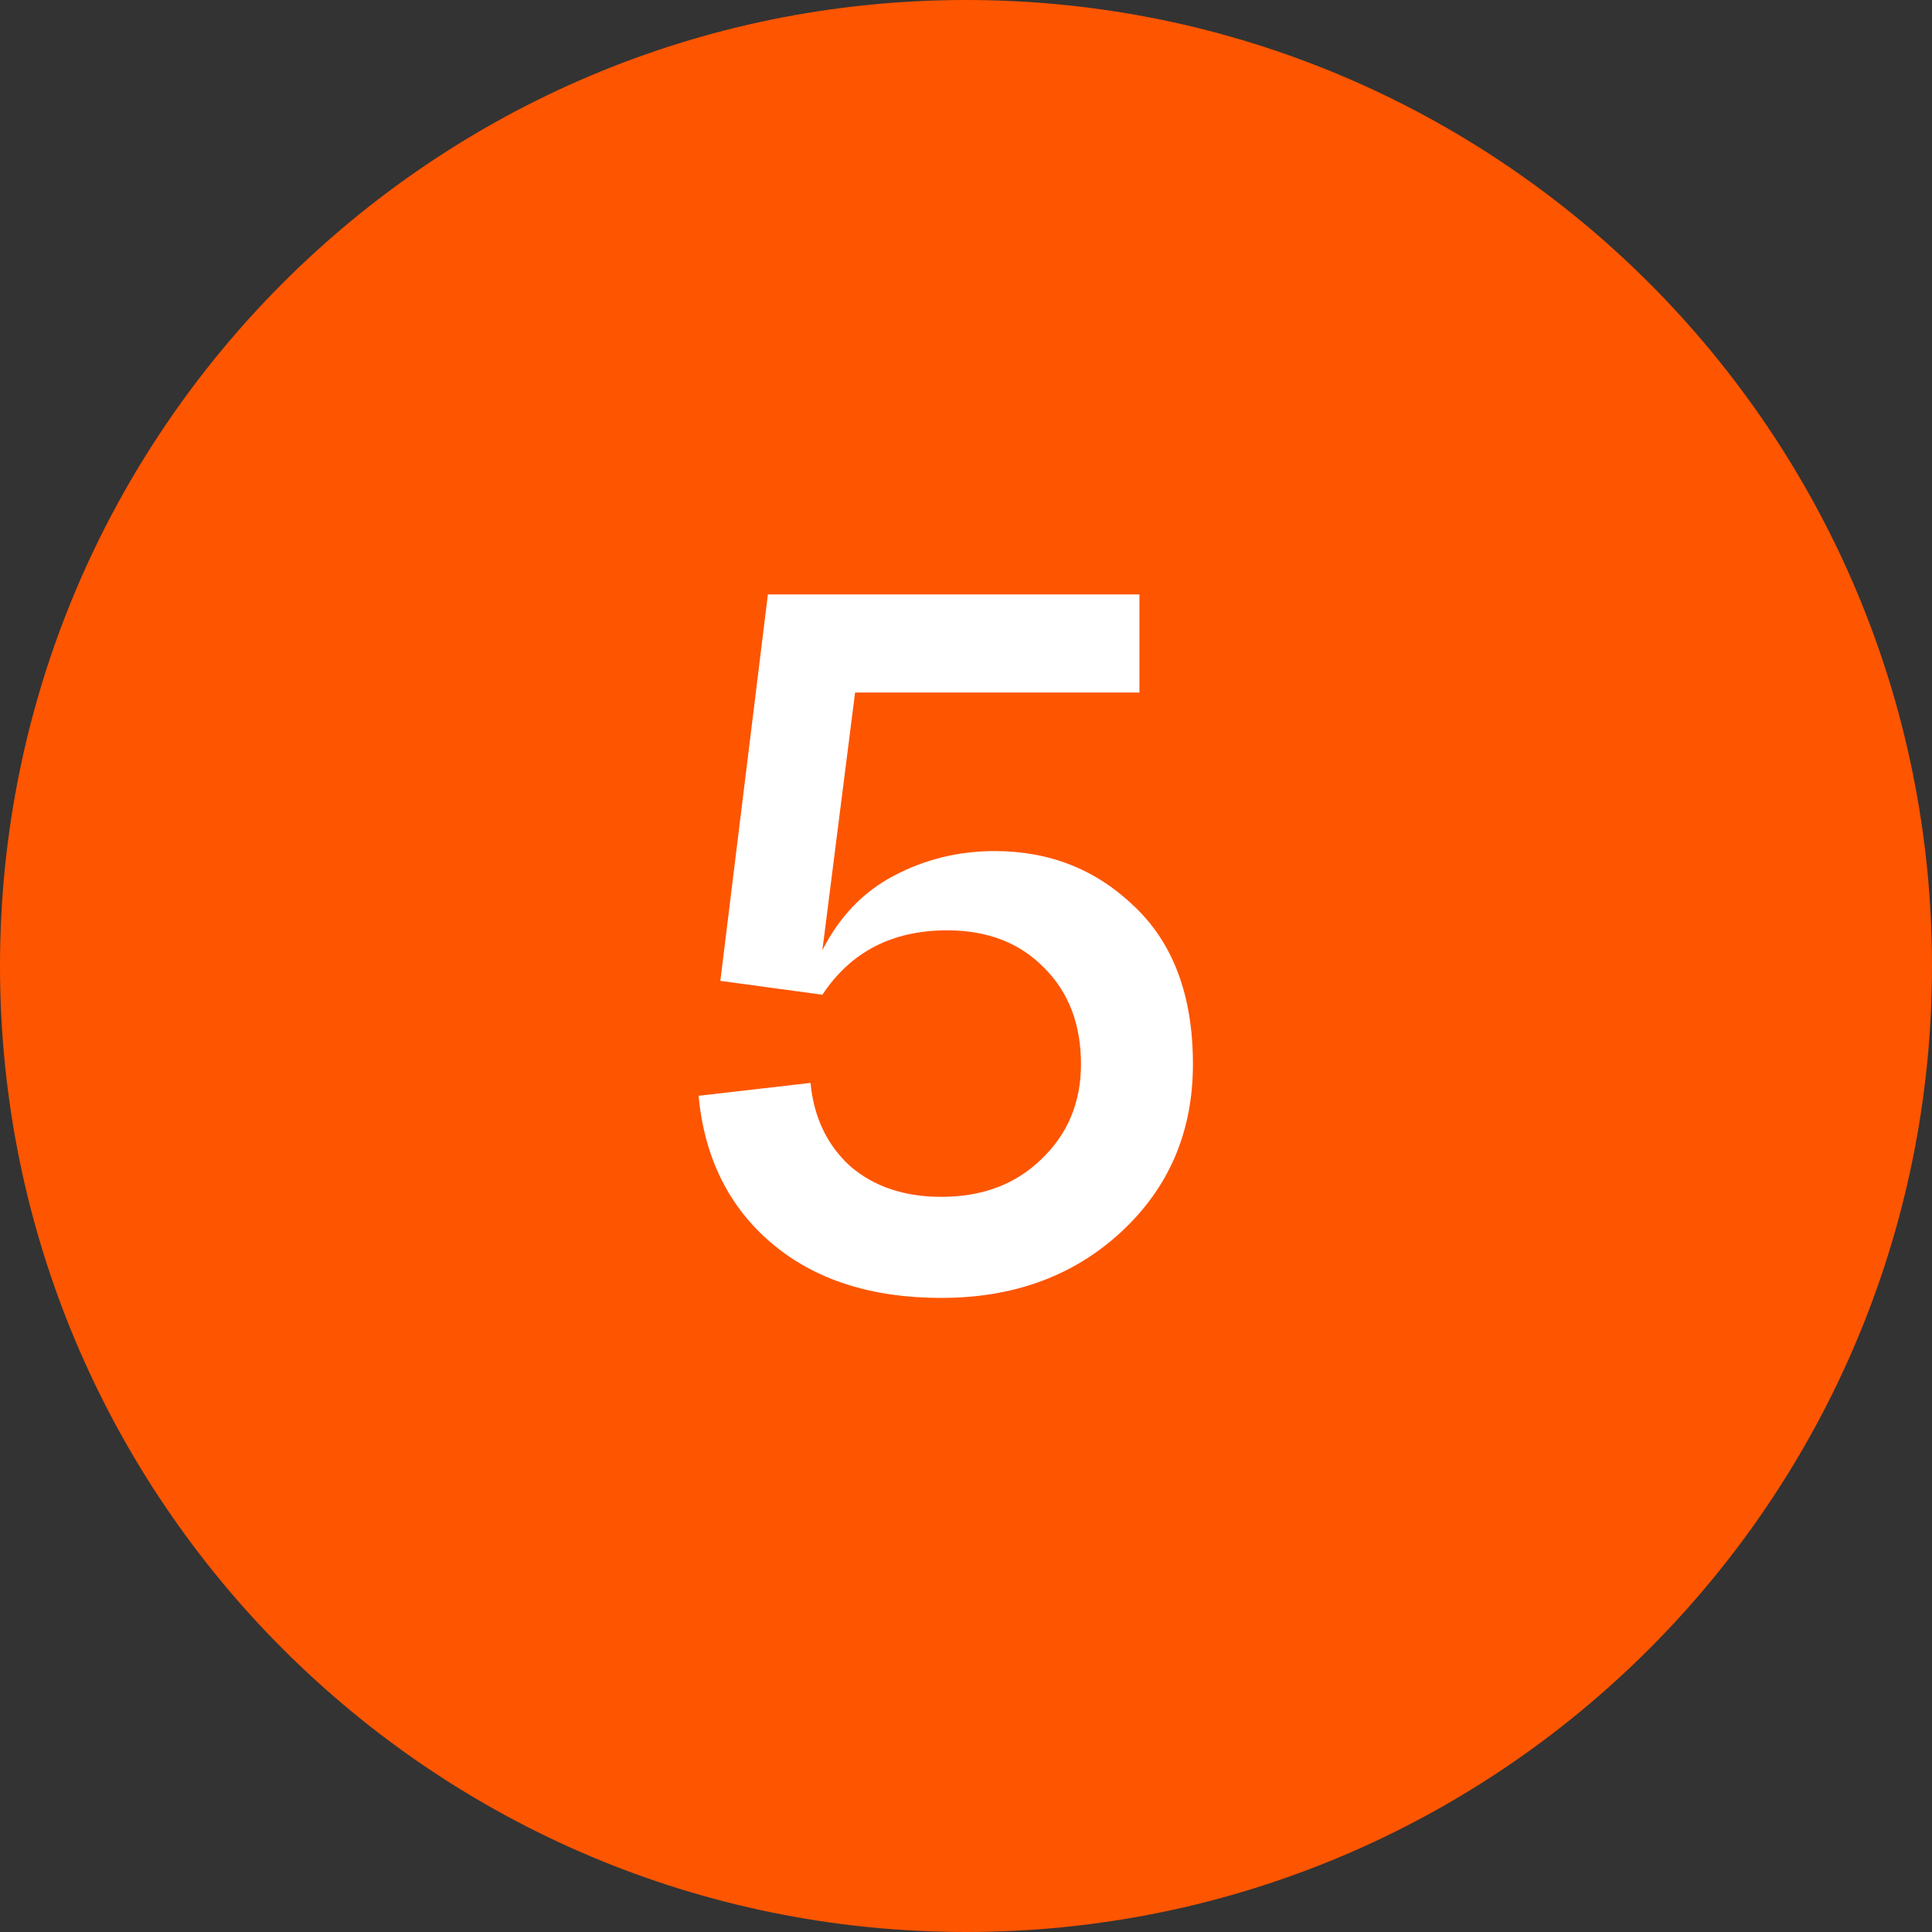 <?xml version="1.0" encoding="UTF-8"?> <svg xmlns="http://www.w3.org/2000/svg" width="39" height="39" viewBox="0 0 39 39" fill="none"><rect x="0" y="0" width="39" height="39" fill="#333333" stroke="none"/><path d="M39 19.5C39 30.27 30.27 39 19.5 39C8.73 39 0 30.27 0 19.5C0 8.73 8.73 0 19.5 0C30.27 0 39 8.73 39 19.5Z" fill="#FE5500"></path><path d="M20.081 17.18C21.188 17.18 22.128 17.553 22.901 18.3C23.688 19.047 24.081 20.107 24.081 21.48C24.081 22.84 23.601 23.967 22.641 24.86C21.681 25.753 20.468 26.2 19.001 26.2C17.588 26.2 16.448 25.833 15.581 25.1C14.714 24.367 14.221 23.373 14.101 22.12L16.361 21.86C16.428 22.553 16.694 23.113 17.161 23.54C17.641 23.953 18.254 24.16 19.001 24.16C19.828 24.16 20.501 23.907 21.021 23.4C21.554 22.893 21.821 22.253 21.821 21.48C21.821 20.68 21.574 20.033 21.081 19.54C20.588 19.033 19.934 18.78 19.121 18.78C18.014 18.78 17.174 19.213 16.601 20.08L14.541 19.8L15.501 12H23.001V13.98H17.261L16.601 19.18C16.948 18.5 17.428 18 18.041 17.68C18.668 17.347 19.348 17.18 20.081 17.18Z" fill="white"></path></svg> 